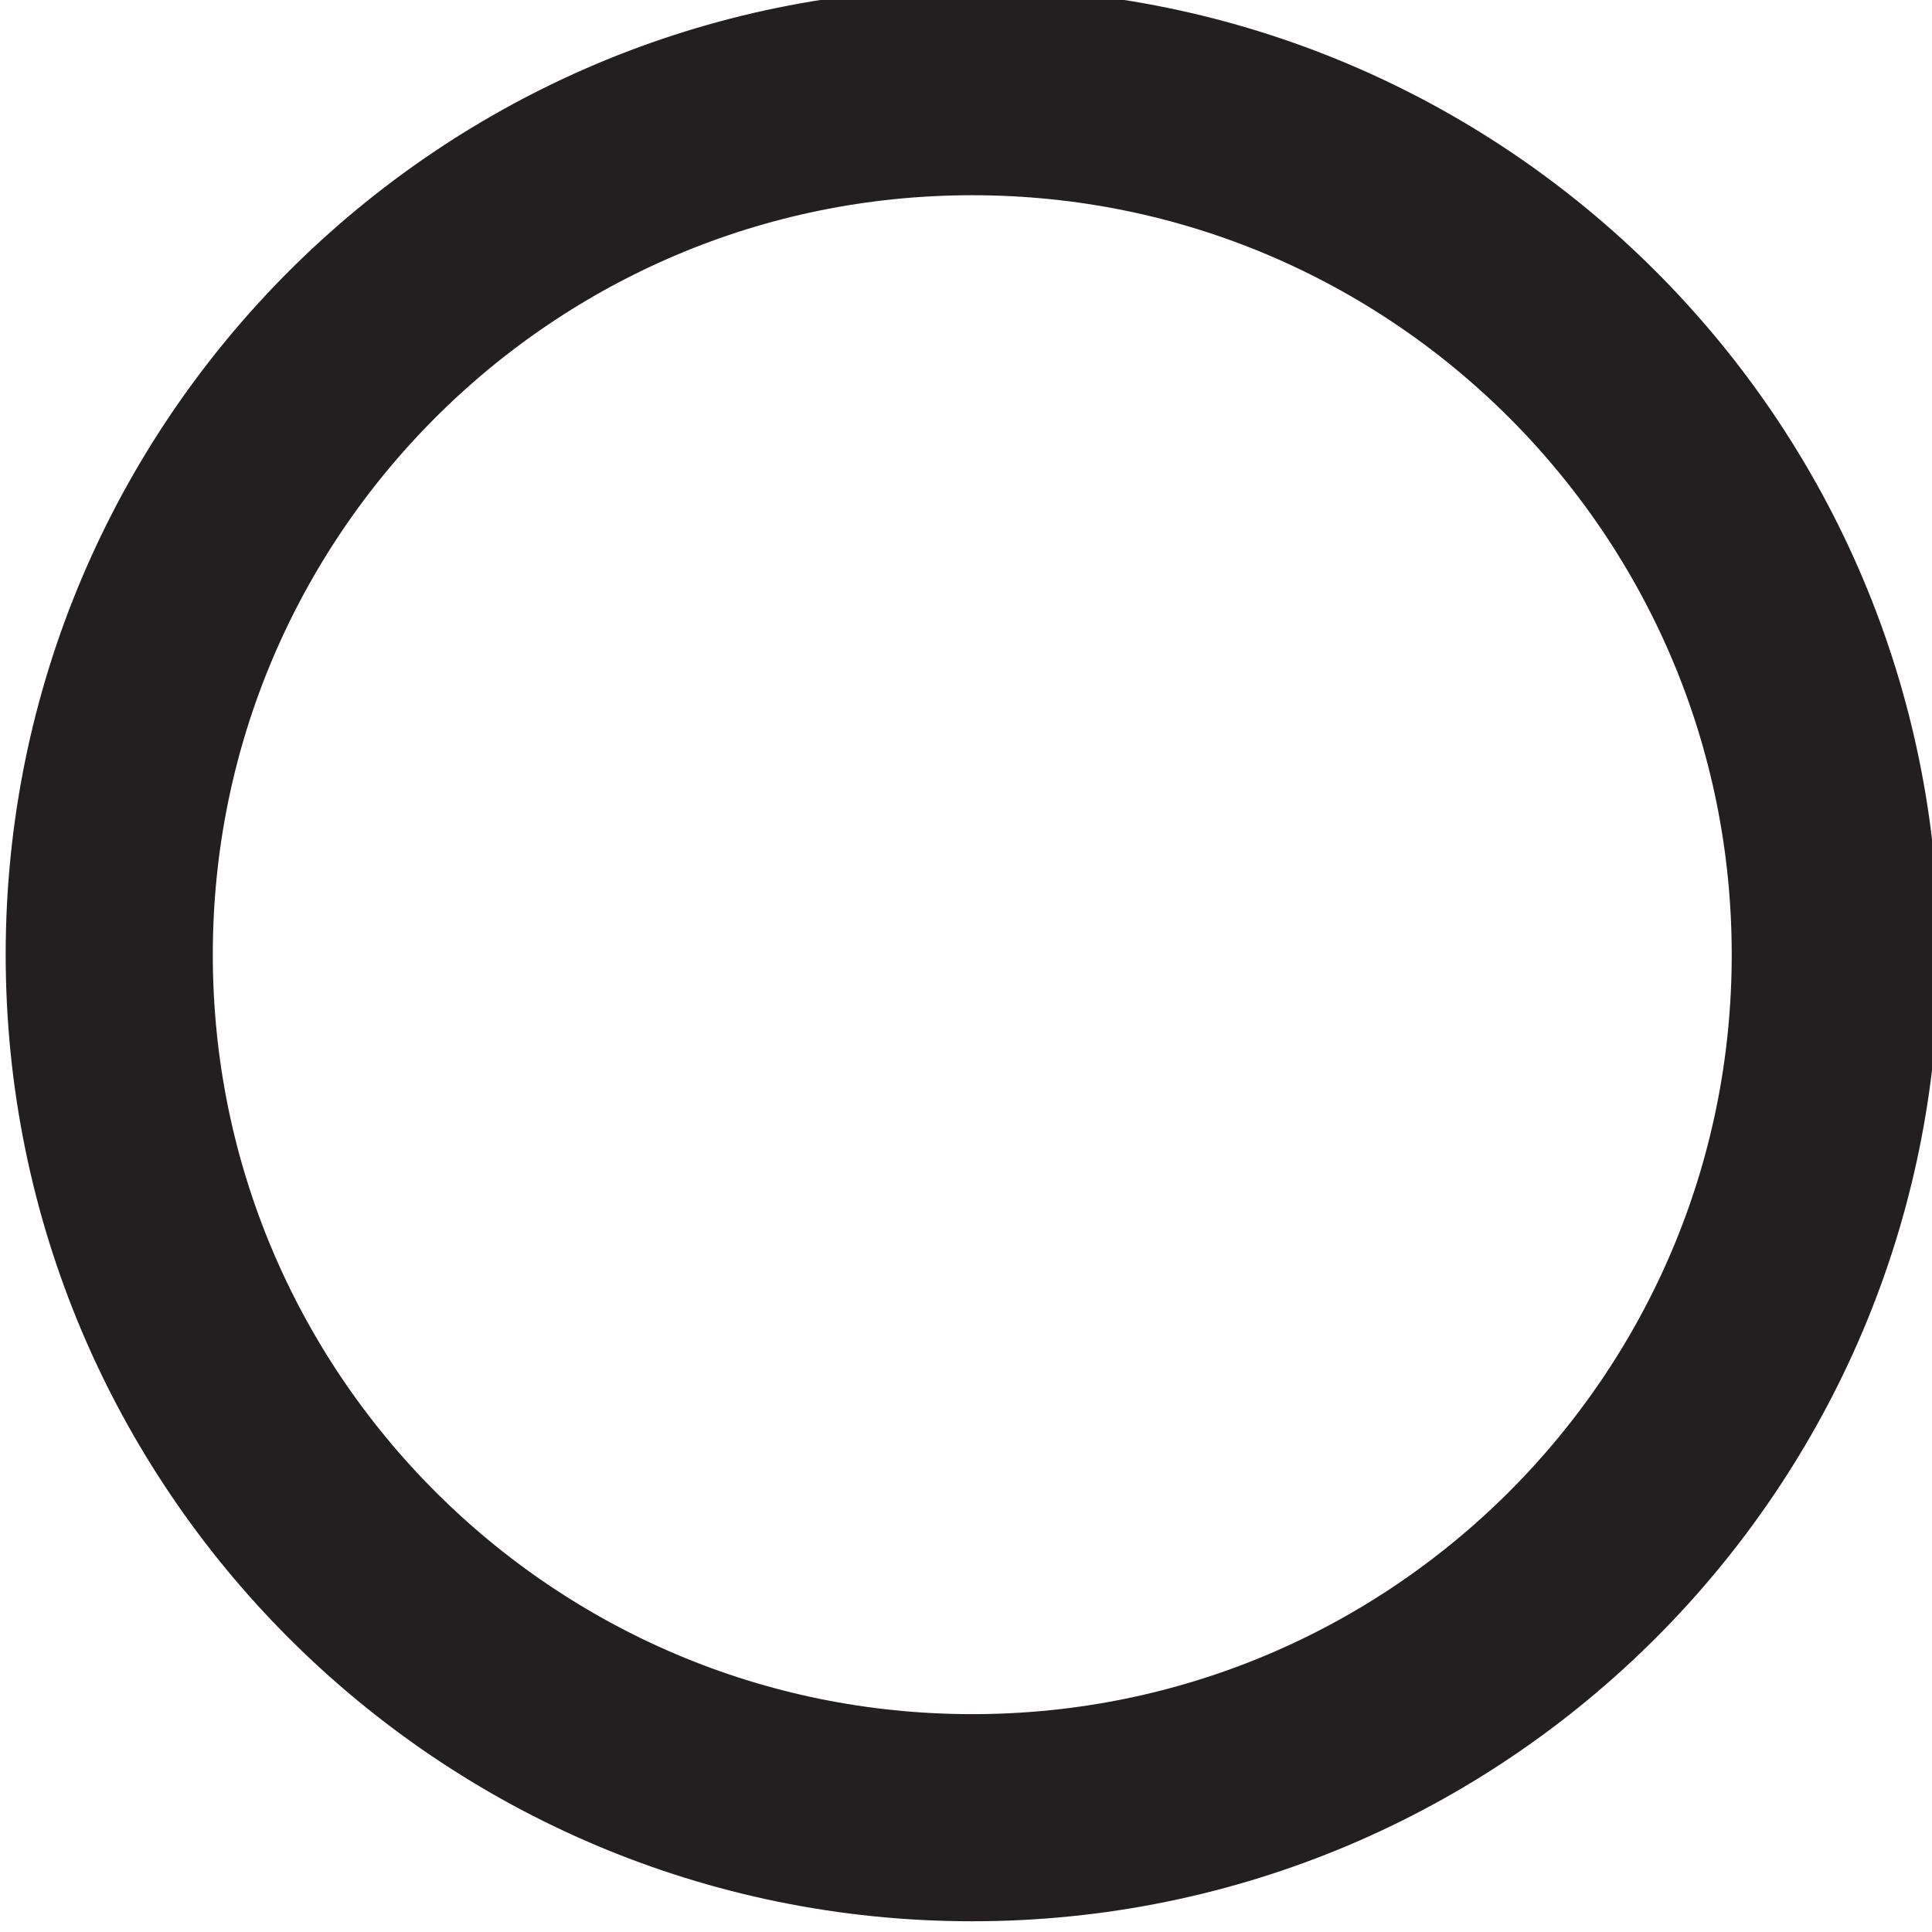 <?xml version="1.0" encoding="UTF-8" standalone="no"?>
<svg
   xmlns:dc="http://purl.org/dc/elements/1.1/"
   xmlns:cc="http://creativecommons.org/ns#"
   xmlns:rdf="http://www.w3.org/1999/02/22-rdf-syntax-ns#"
   xmlns:svg="http://www.w3.org/2000/svg"
   xmlns="http://www.w3.org/2000/svg"
   id="svg5173"
   version="1.1"
   viewBox="0 0 9.878 9.878"
   height="9.878mm"
   width="9.878mm">
  <defs
     id="defs5167">
    <clipPath
       clipPathUnits="userSpaceOnUse"
       id="clipPath4545">
      <path
         d="m 355.01,722.9 -78.54,45.4 v -90.81 z"
         clip-rule="evenodd"
         id="path4543" />
    </clipPath>
    <clipPath
       clipPathUnits="userSpaceOnUse"
       id="clipPath4535">
      <path
         d="m 81.105,379.7 h 80.029 v 80.029 H 81.105 Z"
         clip-rule="evenodd"
         id="path4533" />
    </clipPath>
    <clipPath
       clipPathUnits="userSpaceOnUse"
       id="clipPath4565">
      <path
         d="m 523.28,420.48 c 1.58,1.43 4.19,4.65 5.23,6.44 2.07,4.02 2.62,8.14 2.62,12.58 -0.55,4.33 -2.07,8.45 -4.68,12.04 -3.17,2.86 -6.88,4.87 -10.46,6.03 -4.27,0.85 -8.39,0 -12.11,-1.16 l -50.23,-35.93 50.23,-35.4 c 3.72,-1.7 7.84,-2.12 12.11,-1.7 3.58,1.28 7.29,3.71 10.46,6.46 2.61,3.69 4.13,7.71 4.68,11.72 0,4.44 -0.55,8.88 -2.62,12.48 -1.04,1.84 -3.65,5.06 -5.23,6.44 z"
         clip-rule="evenodd"
         id="path4563" />
    </clipPath>
    <clipPath
       clipPathUnits="userSpaceOnUse"
       id="clipPath4555">
      <path
         d="m 308.01,163.89 c -25.15,0 -45.54,-20.39 -45.54,-45.55 0,-25.151 20.39,-45.541 45.54,-45.541 25.16,0 45.55,20.39 45.55,45.541 0,25.16 -20.39,45.55 -45.55,45.55 z"
         clip-rule="evenodd"
         id="path4553" />
    </clipPath>
    <clipPath
       clipPathUnits="userSpaceOnUse"
       id="clipPath4335">
      <path
         d="M 49.348,248.17 H 75.92 v 26.572 H 49.348 Z"
         clip-rule="evenodd"
         id="path4333" />
    </clipPath>
    <clipPath
       clipPathUnits="userSpaceOnUse"
       id="clipPath4345">
      <path
         d="M 116.86,261.45 90.984,276.41 V 246.49 Z"
         clip-rule="evenodd"
         id="path4343" />
    </clipPath>
    <clipPath
       clipPathUnits="userSpaceOnUse"
       id="clipPath4355">
      <path
         d="m 143.34,275.45 c -7.73,0 -14,-6.27 -14,-14 0,-7.73 6.27,-14 14,-14 7.73,0 14,6.27 14,14 0,7.73 -6.27,14 -14,14 z"
         clip-rule="evenodd"
         id="path4353" />
    </clipPath>
  </defs>
  <g
     transform="translate(-122.386,-194.84)"
     id="layer1">
    <g
       transform="matrix(0.353,0,0,-0.353,76.758,292.013)"
       id="g4349">
      <g
         id="g4351"
         clip-path="url(#clipPath4355)">
        <path
           d="m 143.34,275.45 c -7.73,0 -14,-6.27 -14,-14 0,-7.73 6.27,-14 14,-14 7.73,0 14,6.27 14,14 0,7.73 -6.27,14 -14,14 z"
           style="fill:none;stroke:#231f20;stroke-width:6;stroke-linecap:round;stroke-linejoin:round;stroke-miterlimit:10;stroke-dasharray:none;stroke-opacity:1"
           id="path4357" />
      </g>
    </g>
  </g>
</svg>
